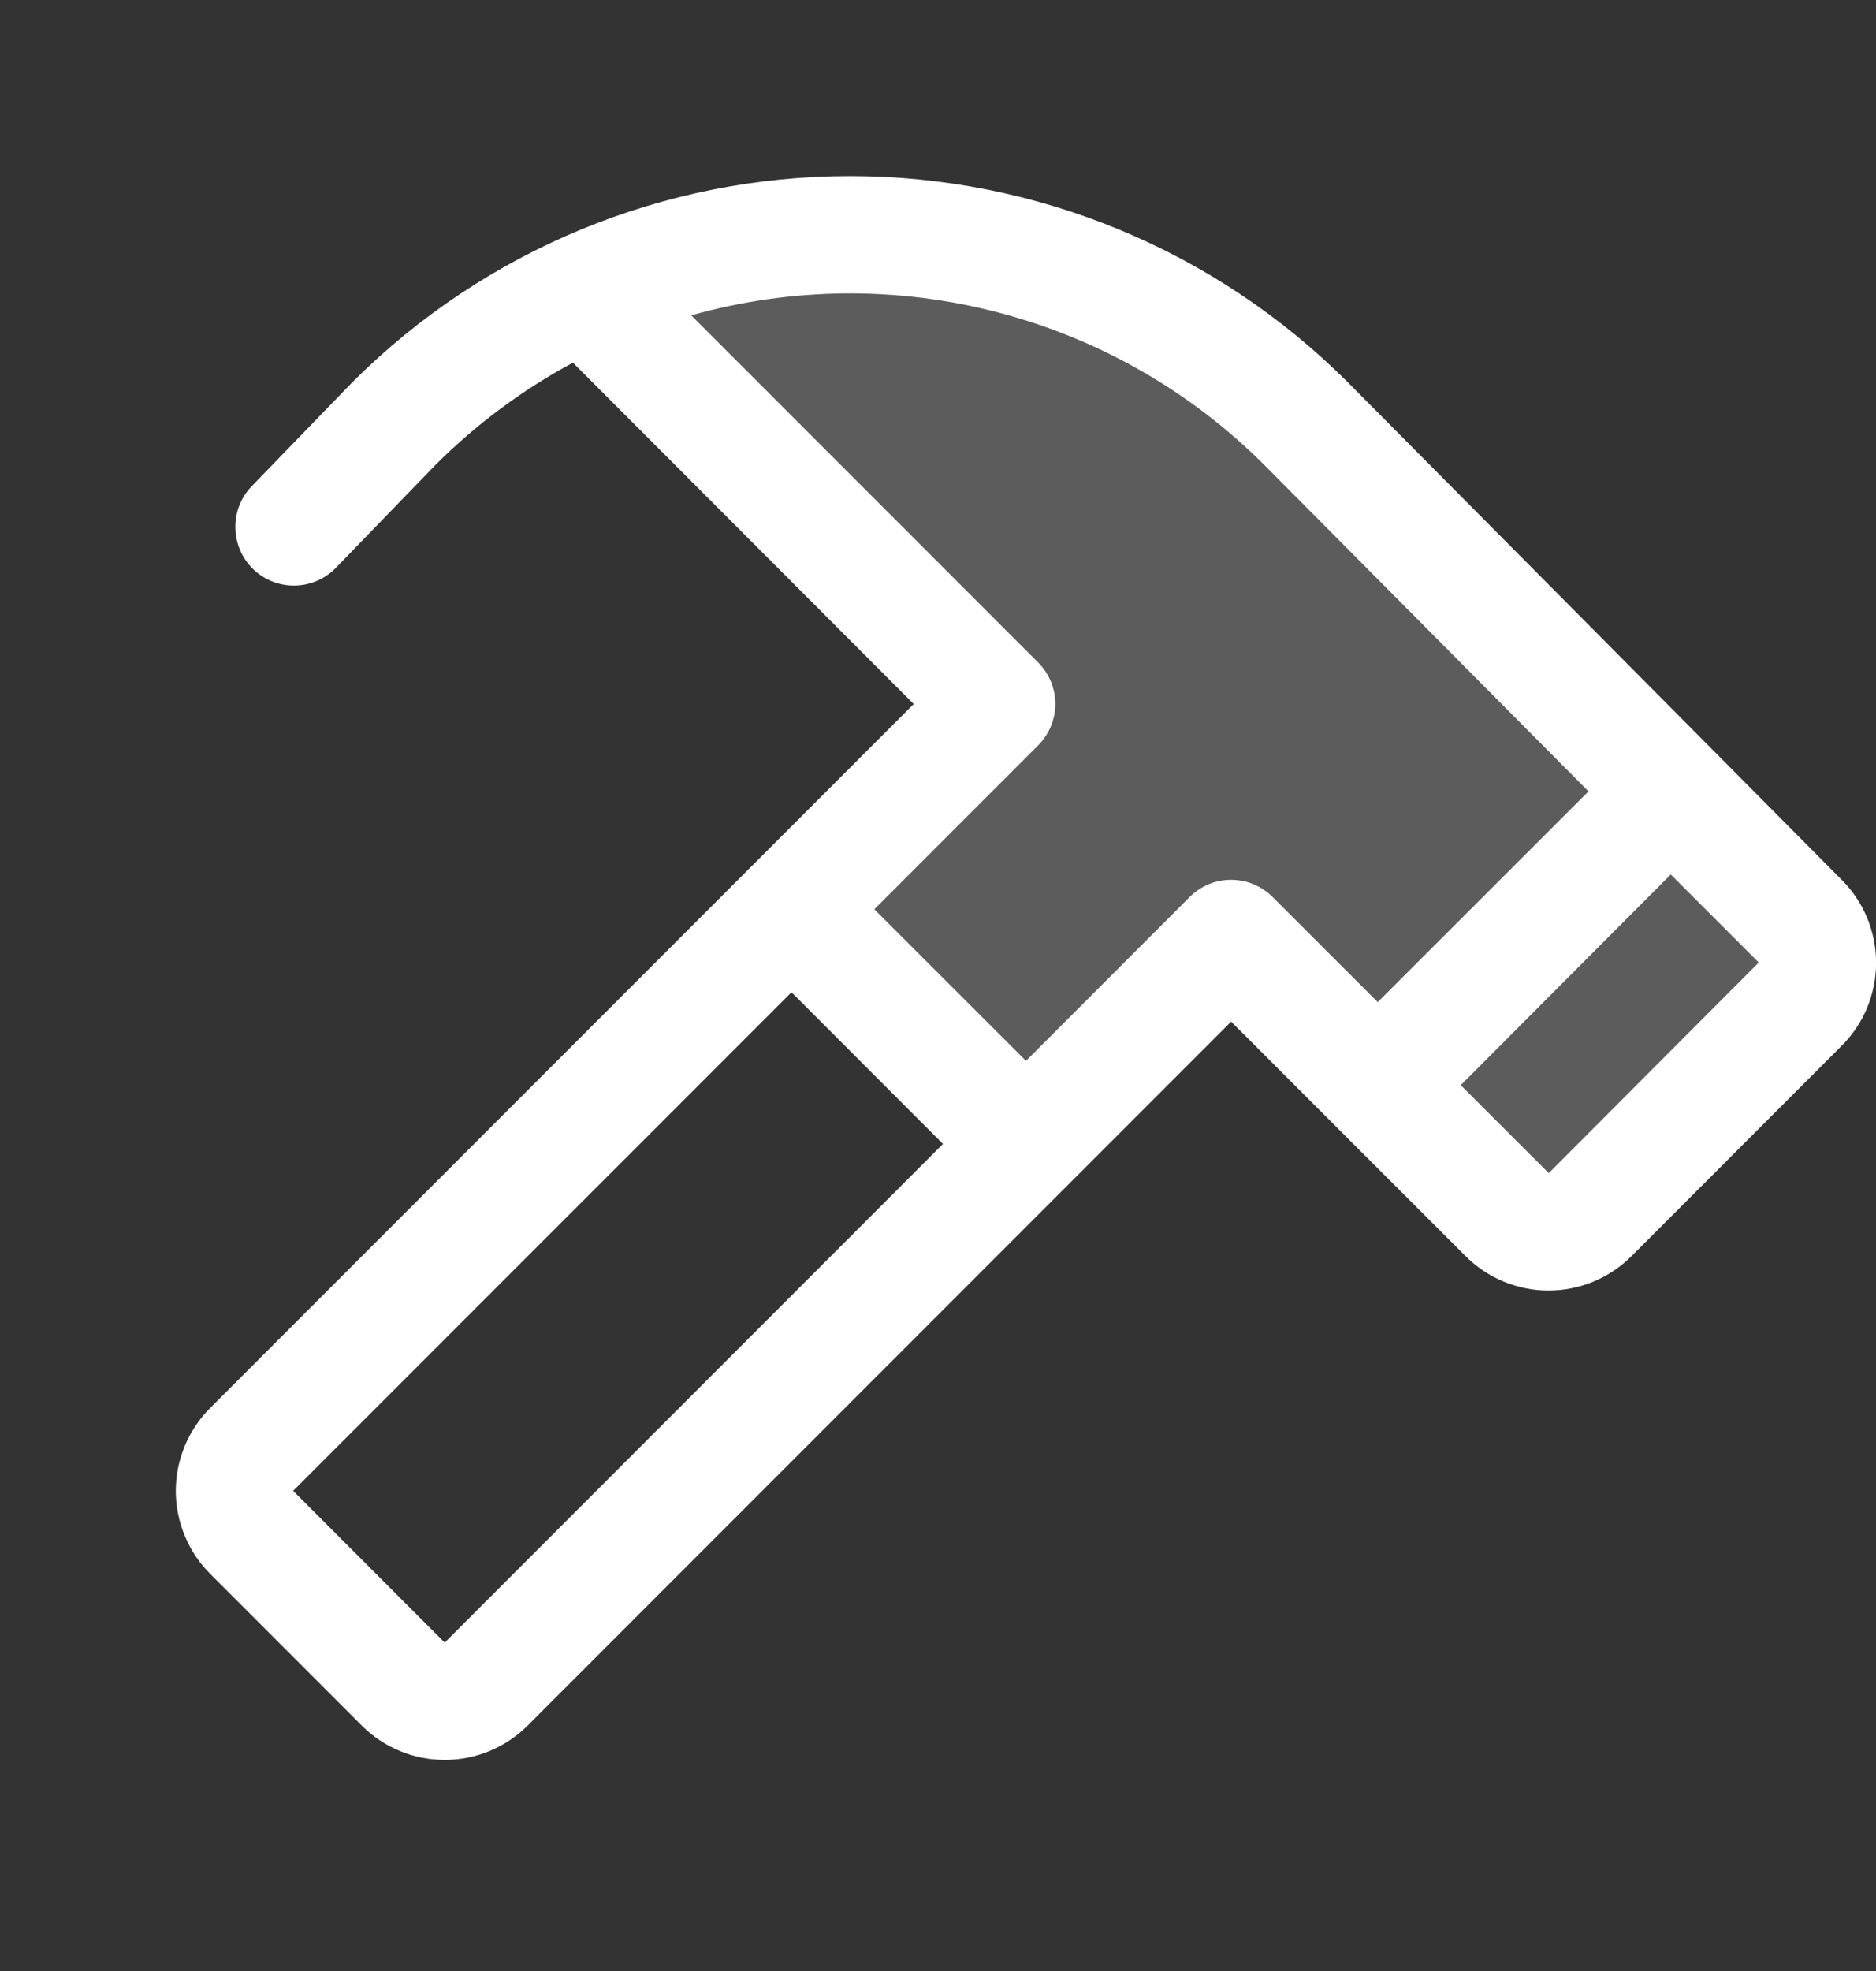 <?xml version="1.0" encoding="UTF-8"?>
<svg xmlns="http://www.w3.org/2000/svg" width="20" height="21" viewBox="0 0 20 21" fill="none">
  <rect x="0" y="0" width="20" height="21" fill="#333333" stroke="none"/>
  <path opacity="0.2" d="M19.192 10.704L16.953 12.943C16.836 13.06 16.677 13.126 16.512 13.126C16.346 13.126 16.188 13.06 16.07 12.943L13.133 10.001L10.945 12.188L8.445 9.688L10.633 7.501L6.25 3.109C7.521 2.534 8.938 2.361 10.31 2.612C11.682 2.864 12.945 3.527 13.931 4.515L19.192 9.819C19.25 9.877 19.297 9.946 19.328 10.022C19.36 10.098 19.376 10.179 19.376 10.261C19.376 10.344 19.36 10.425 19.328 10.501C19.297 10.577 19.25 10.646 19.192 10.704Z" fill="white"></path>
  <path d="M19.636 9.376L14.366 4.07C12.958 2.665 11.051 1.876 9.062 1.876C7.074 1.876 5.166 2.665 3.759 4.07L3.752 4.077L2.676 5.188C2.564 5.308 2.504 5.467 2.509 5.63C2.513 5.794 2.581 5.949 2.698 6.063C2.816 6.177 2.973 6.24 3.137 6.239C3.301 6.238 3.457 6.173 3.573 6.058L4.646 4.95C5.078 4.519 5.57 4.153 6.108 3.864L9.741 7.501L2.241 15.001C2.125 15.117 2.032 15.255 1.97 15.406C1.907 15.558 1.874 15.721 1.874 15.885C1.874 16.049 1.907 16.212 1.97 16.363C2.032 16.515 2.125 16.653 2.241 16.769L3.857 18.385C3.973 18.501 4.111 18.593 4.263 18.656C4.414 18.719 4.577 18.751 4.741 18.751C4.905 18.751 5.068 18.719 5.219 18.656C5.371 18.593 5.509 18.501 5.625 18.385L13.125 10.885L14.245 12.005L15.625 13.384C15.741 13.5 15.879 13.592 16.031 13.655C16.182 13.717 16.345 13.75 16.509 13.75C16.673 13.75 16.836 13.717 16.987 13.655C17.139 13.592 17.277 13.5 17.393 13.384L19.634 11.142C19.869 10.908 20 10.591 20.001 10.259C20.001 9.928 19.87 9.61 19.636 9.376ZM4.741 17.501L3.125 15.884L8.438 10.572L10.053 12.188L4.741 17.501ZM12.683 9.557L10.938 11.303L9.321 9.688L11.067 7.942C11.125 7.884 11.171 7.815 11.203 7.739C11.234 7.663 11.251 7.582 11.251 7.5C11.251 7.418 11.234 7.337 11.203 7.261C11.171 7.185 11.125 7.116 11.067 7.058L7.369 3.36C8.437 3.059 9.567 3.048 10.641 3.329C11.715 3.609 12.695 4.17 13.48 4.955L16.935 8.432L14.688 10.677L13.567 9.557C13.509 9.499 13.44 9.453 13.364 9.421C13.289 9.39 13.207 9.374 13.125 9.374C13.043 9.374 12.961 9.39 12.886 9.421C12.81 9.453 12.741 9.499 12.683 9.557ZM16.511 12.499L15.573 11.562L17.812 9.317L18.75 10.255L16.511 12.499Z" fill="white"></path>
</svg>
